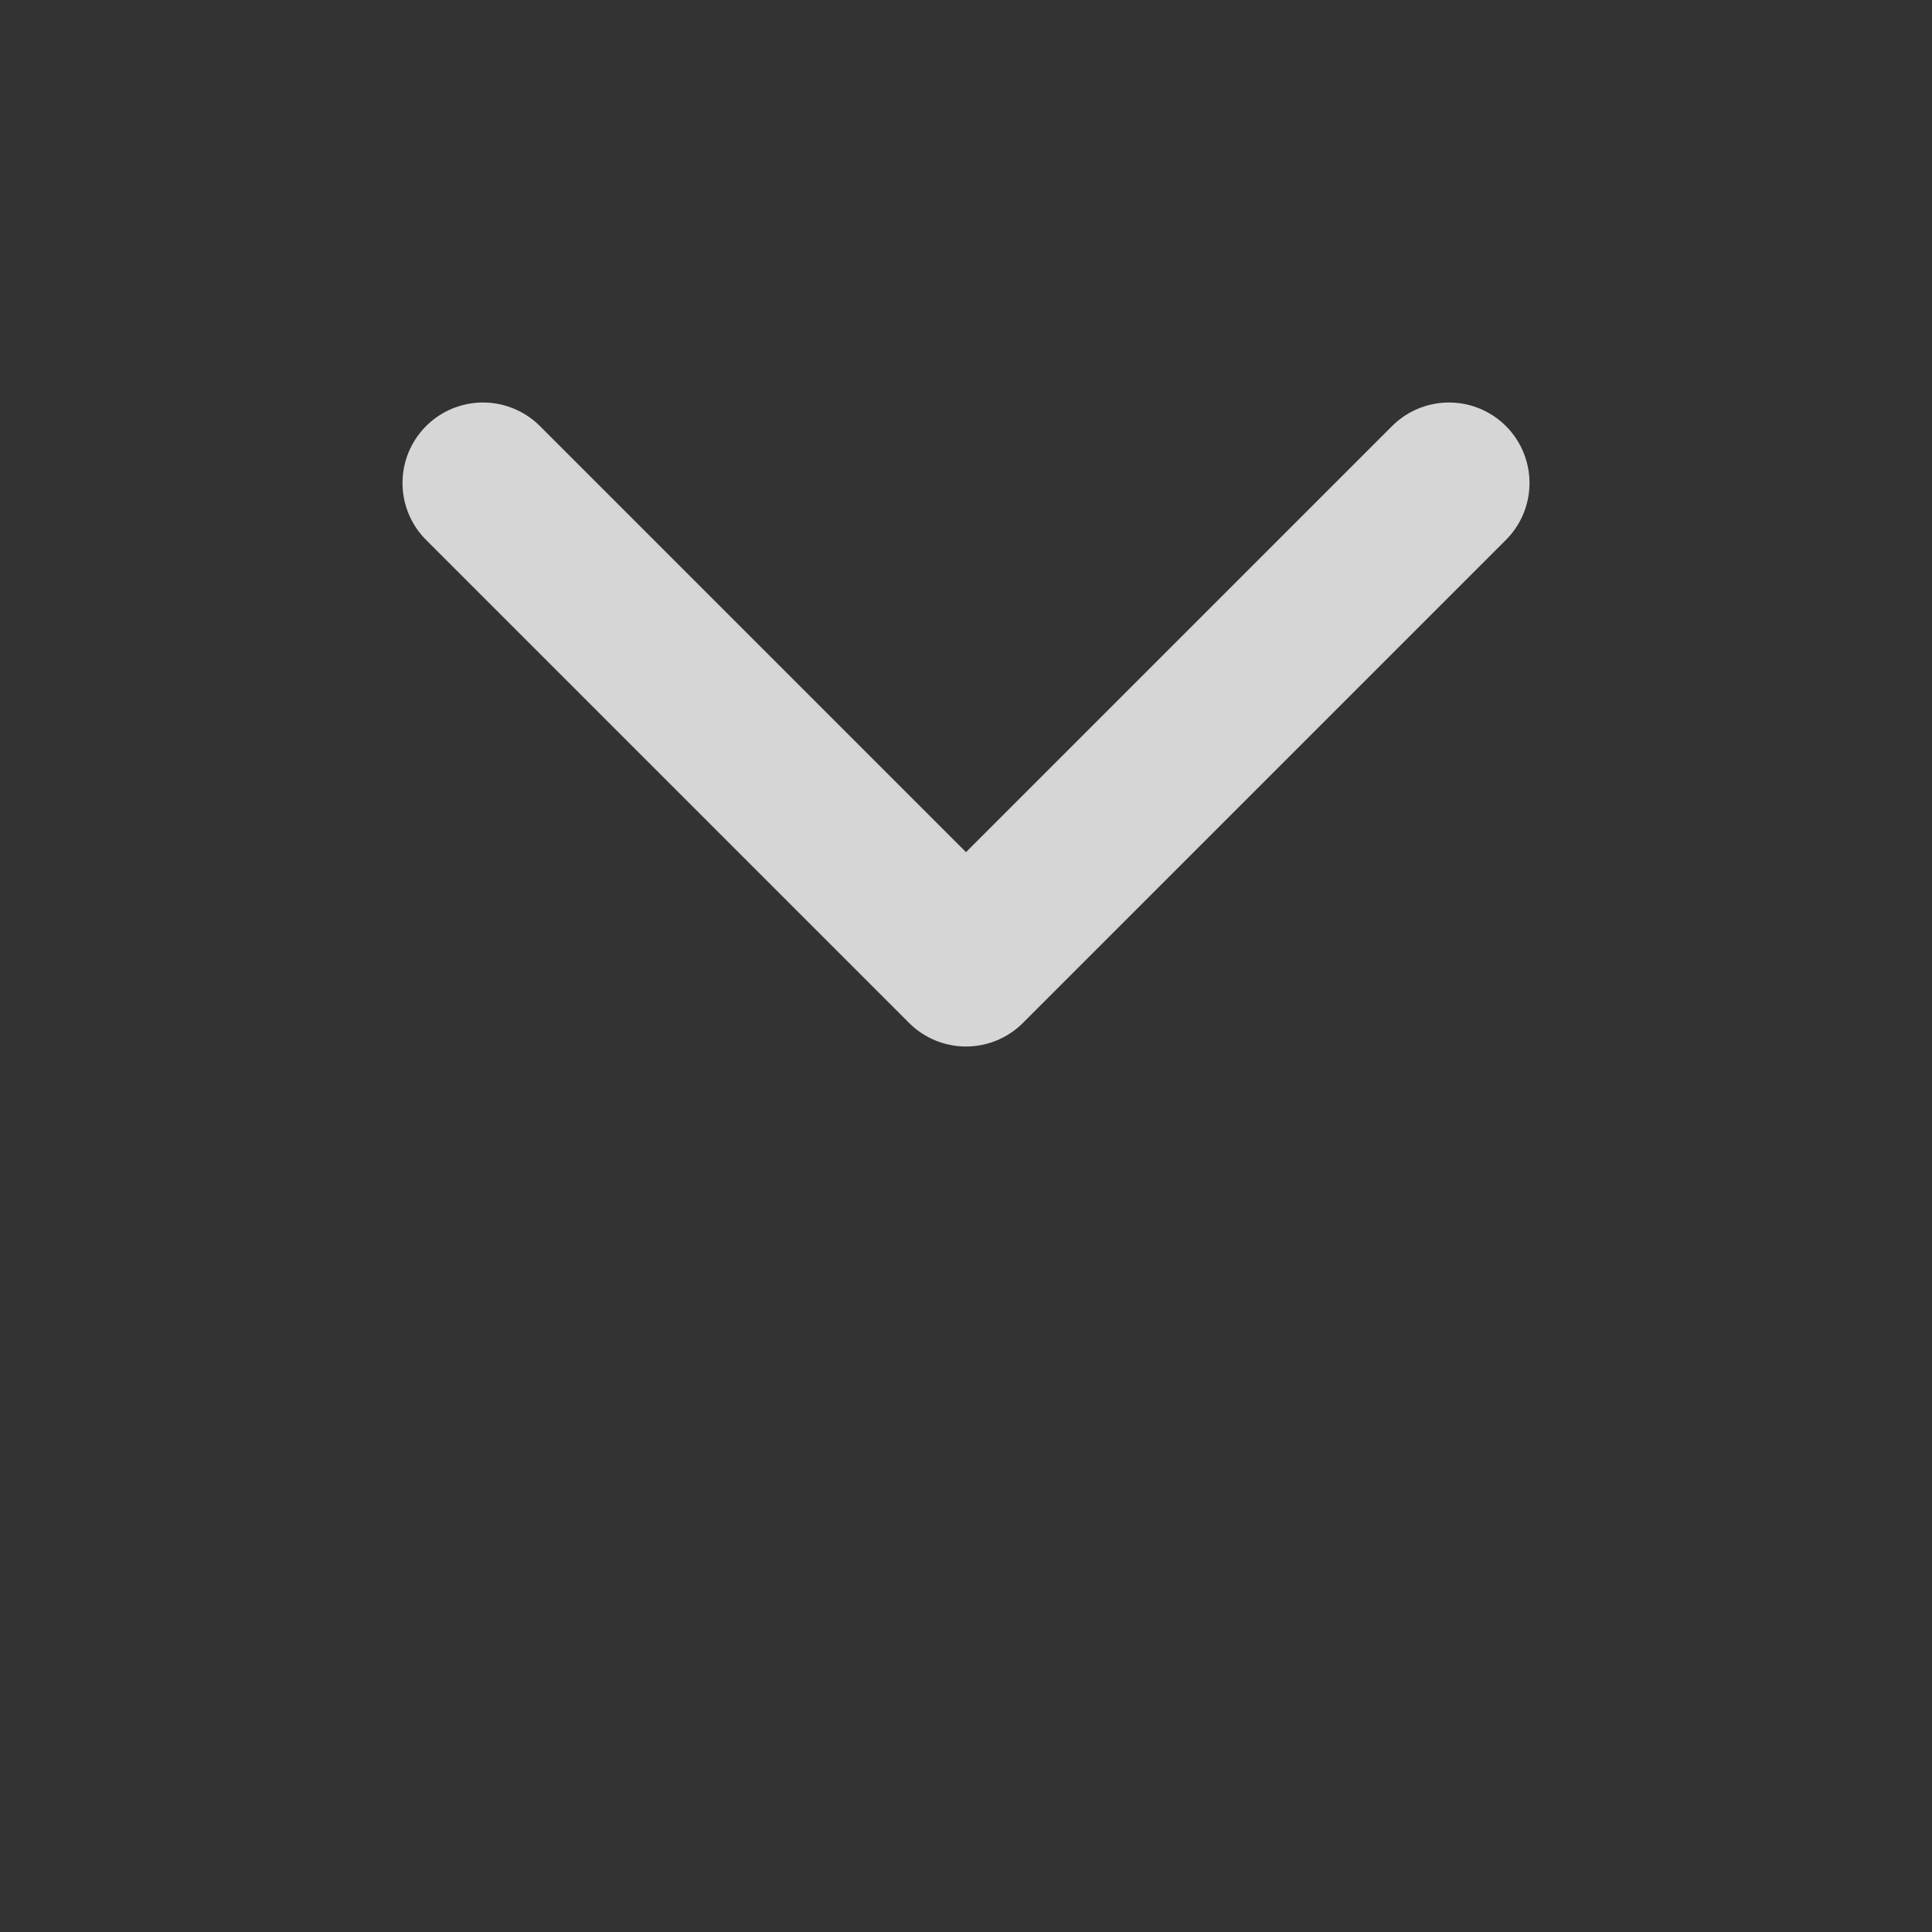 <svg width="80" height="80" viewBox="0 0 80 80" fill="none" xmlns="http://www.w3.org/2000/svg">
<rect x="0" y="0" width="80" height="80" fill="#333333" stroke="none"/>
<path opacity="0.8" d="M60 20L40 40L20 20" stroke="white" stroke-width="6.667" stroke-linecap="round" stroke-linejoin="round"/>
<!-- <path opacity="0.4" d="M60 40L40 60L20 40" stroke="white" stroke-width="6.66667" stroke-linecap="round" stroke-linejoin="round"/> -->
</svg>
